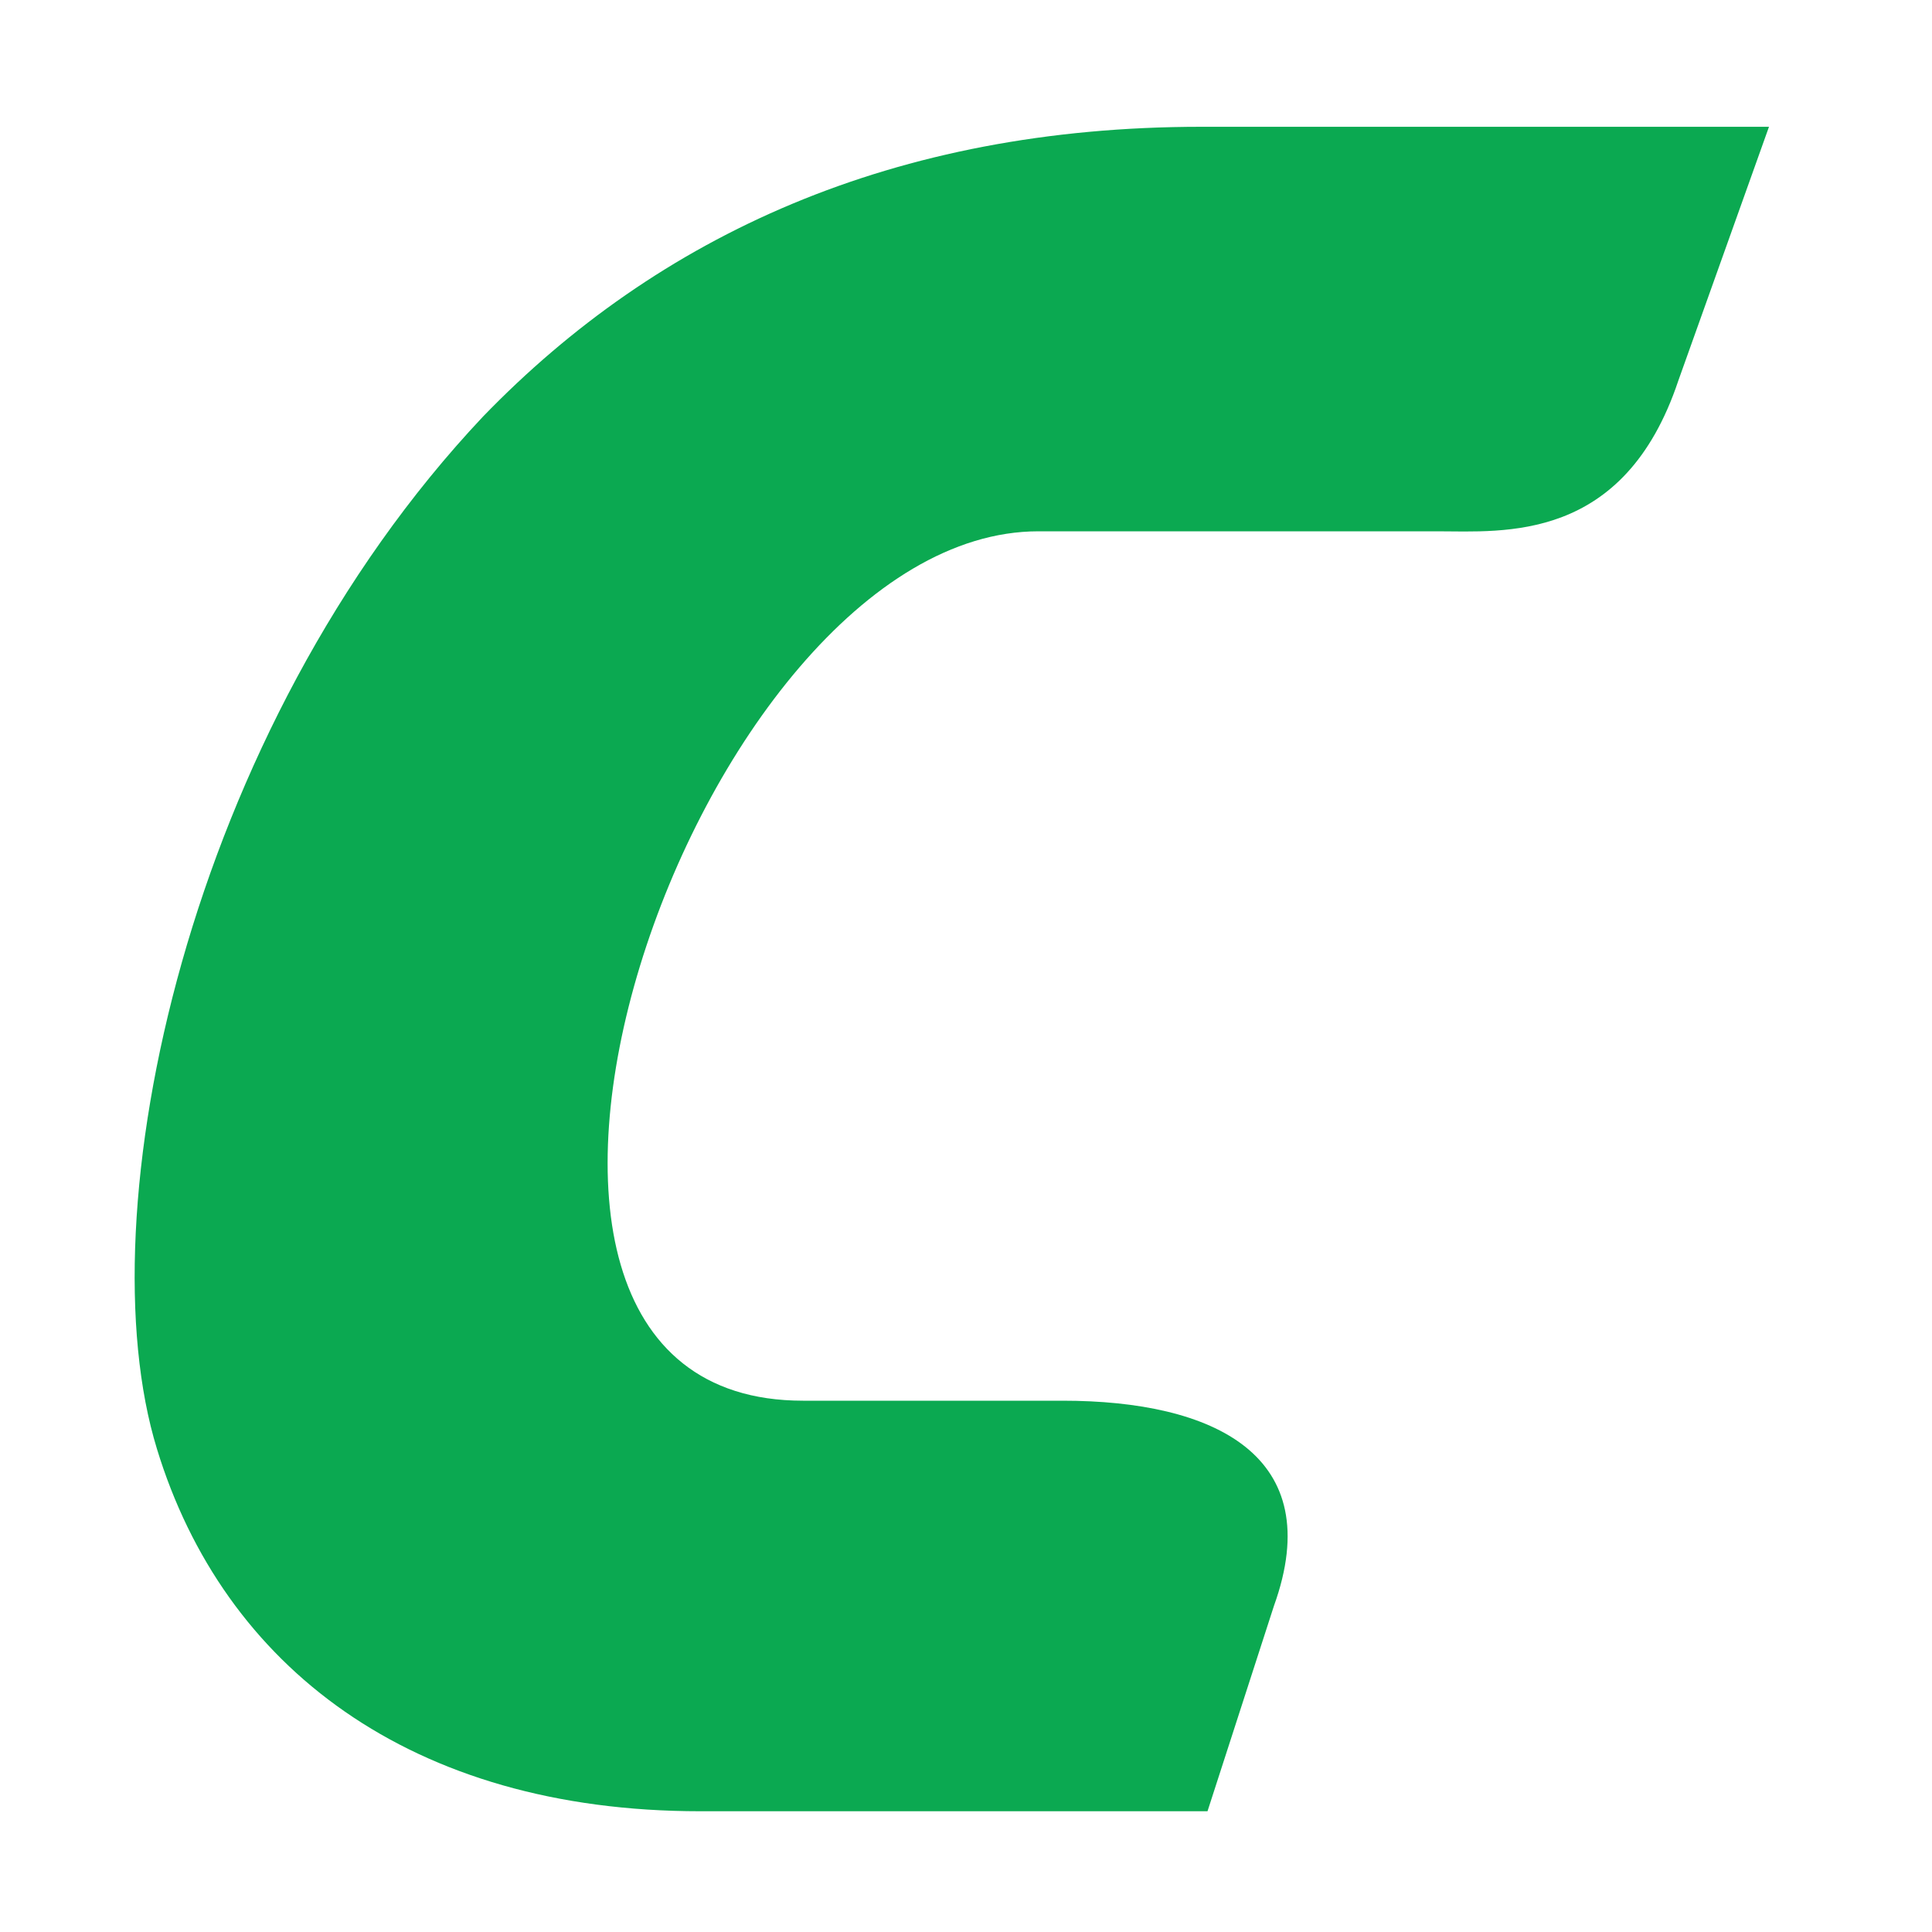 <?xml version="1.0" encoding="UTF-8"?> <svg xmlns="http://www.w3.org/2000/svg" id="Layer_1" version="1.1" viewBox="0 0 32 32"><defs><style> .st0 { fill: #0ba951; fill-rule: evenodd; } </style></defs><path class="st0" d="M20.1,8.8h-2.9c-5.7,0-10.6,14.4-3.9,14.4h4.3c2.5,0,4.4.9,3.5,3.4l-1.1,3.4h-8.4c-4.8,0-7.9-2.4-9-6-1.2-3.9.5-11.9,5.4-17.1,2.9-3,6.8-4.8,11.9-4.8h9.4l-1.5,4.2c-.9,2.7-2.9,2.5-4,2.5h-4Z"></path></svg> 